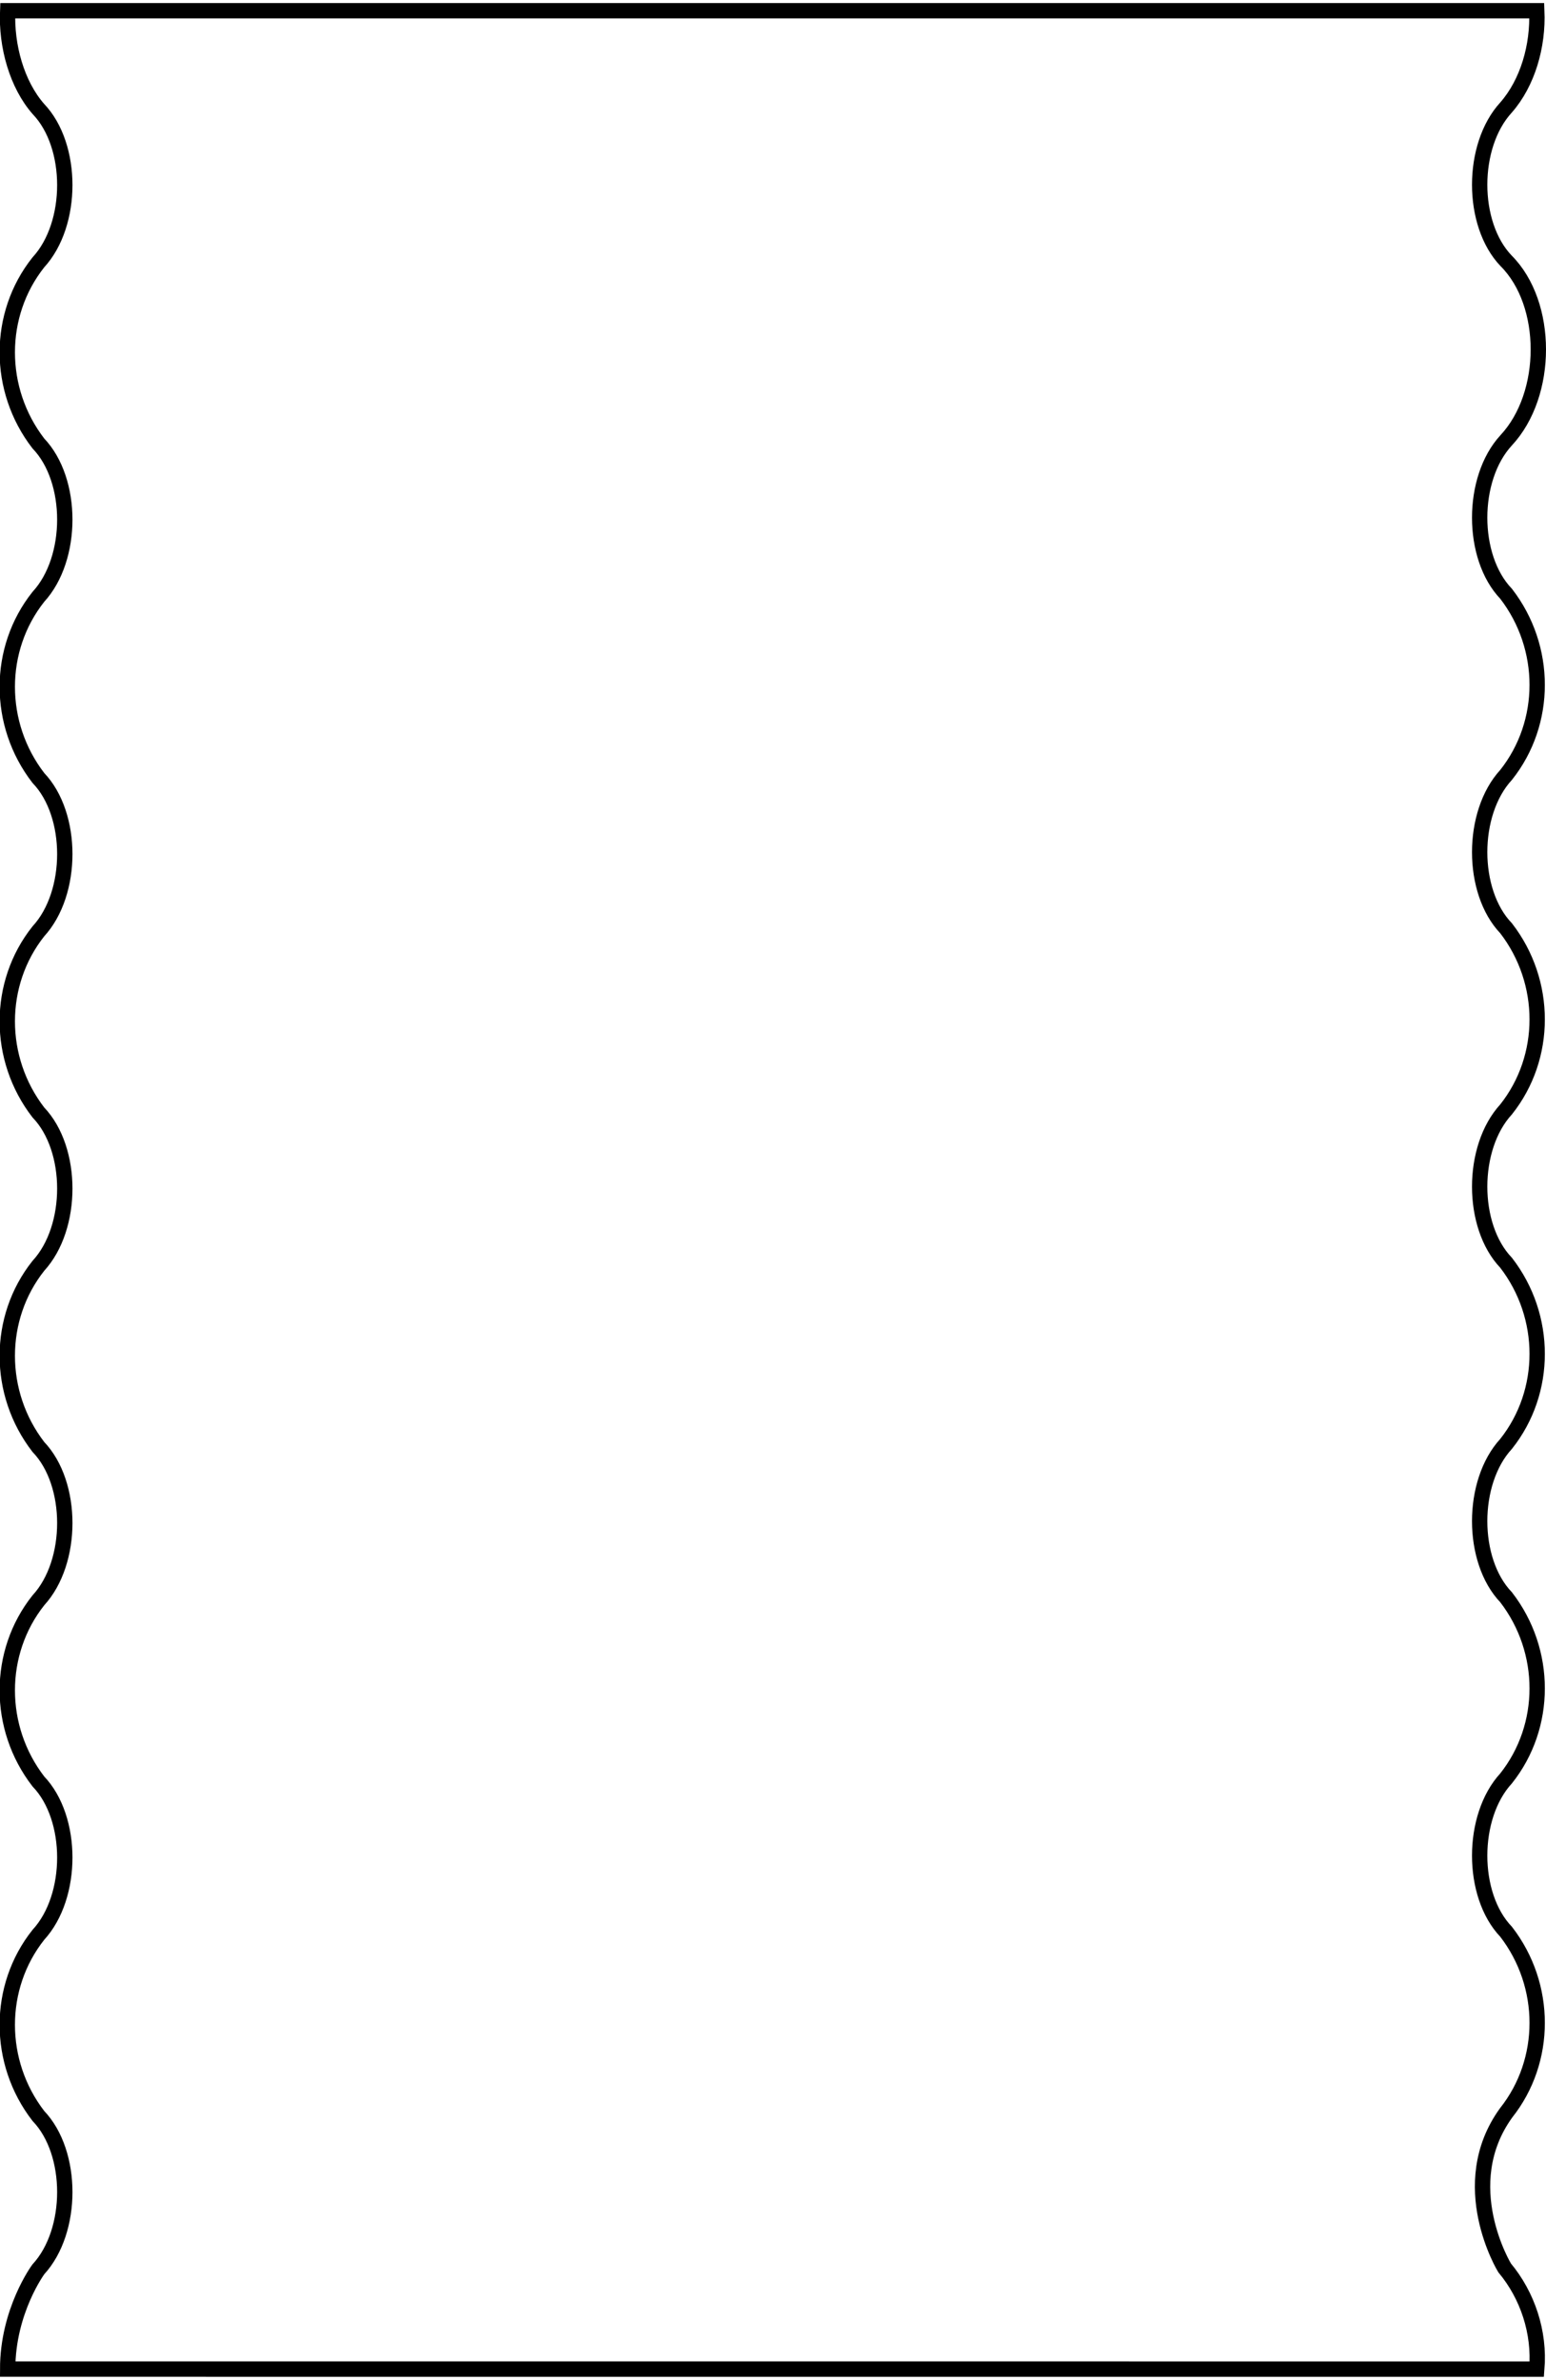 <svg xmlns="http://www.w3.org/2000/svg" viewBox="0 0 100.8 155.1" xml:space="preserve"><path d="M98.2,28.7c-2.3,2.5-2.3,7.6,0,10c2.7,3.5,2.7,8.4,0,11.8c-2.3,2.5-2.3,7.6,0,10c2.7,3.5,2.7,8.4,0,11.8	c-2.3,2.5-2.3,7.6,0,10c2.7,3.5,2.7,8.4,0,11.8c-2.3,2.5-2.3,7.6,0,10c2.7,3.5,2.7,8.4,0,11.8c-2.3,2.5-2.3,7.6,0,10	c2.7,3.5,2.7,8.4,0,11.8c-3.4,4.7-0.1,10.1-0.1,10.1c1.5,1.8,2.3,4.2,2.1,6.6H0.5c0-3.8,2-6.5,2-6.5c2.3-2.5,2.3-7.6,0-10	c-2.7-3.5-2.7-8.4,0-11.8c2.3-2.5,2.3-7.6,0-10c-2.7-3.5-2.7-8.4,0-11.8c2.3-2.5,2.3-7.6,0-10c-2.7-3.5-2.7-8.4,0-11.8	c2.3-2.5,2.3-7.6,0-10c-2.7-3.5-2.7-8.4,0-11.8c2.3-2.5,2.3-7.6,0-10c-2.7-3.5-2.7-8.4,0-11.8c2.3-2.5,2.3-7.6,0-10	c-2.7-3.5-2.7-8.4,0-11.8c2.3-2.5,2.3-7.6,0-10c-1.4-1.6-2.1-4.1-2-6.4h99.7c0.1,2.3-0.6,4.7-2,6.3c-2.3,2.5-2.3,7.6,0,10	C101,19.8,101,25.7,98.2,28.7L98.2,28.7z" fill="none" stroke="#000"/></svg>
